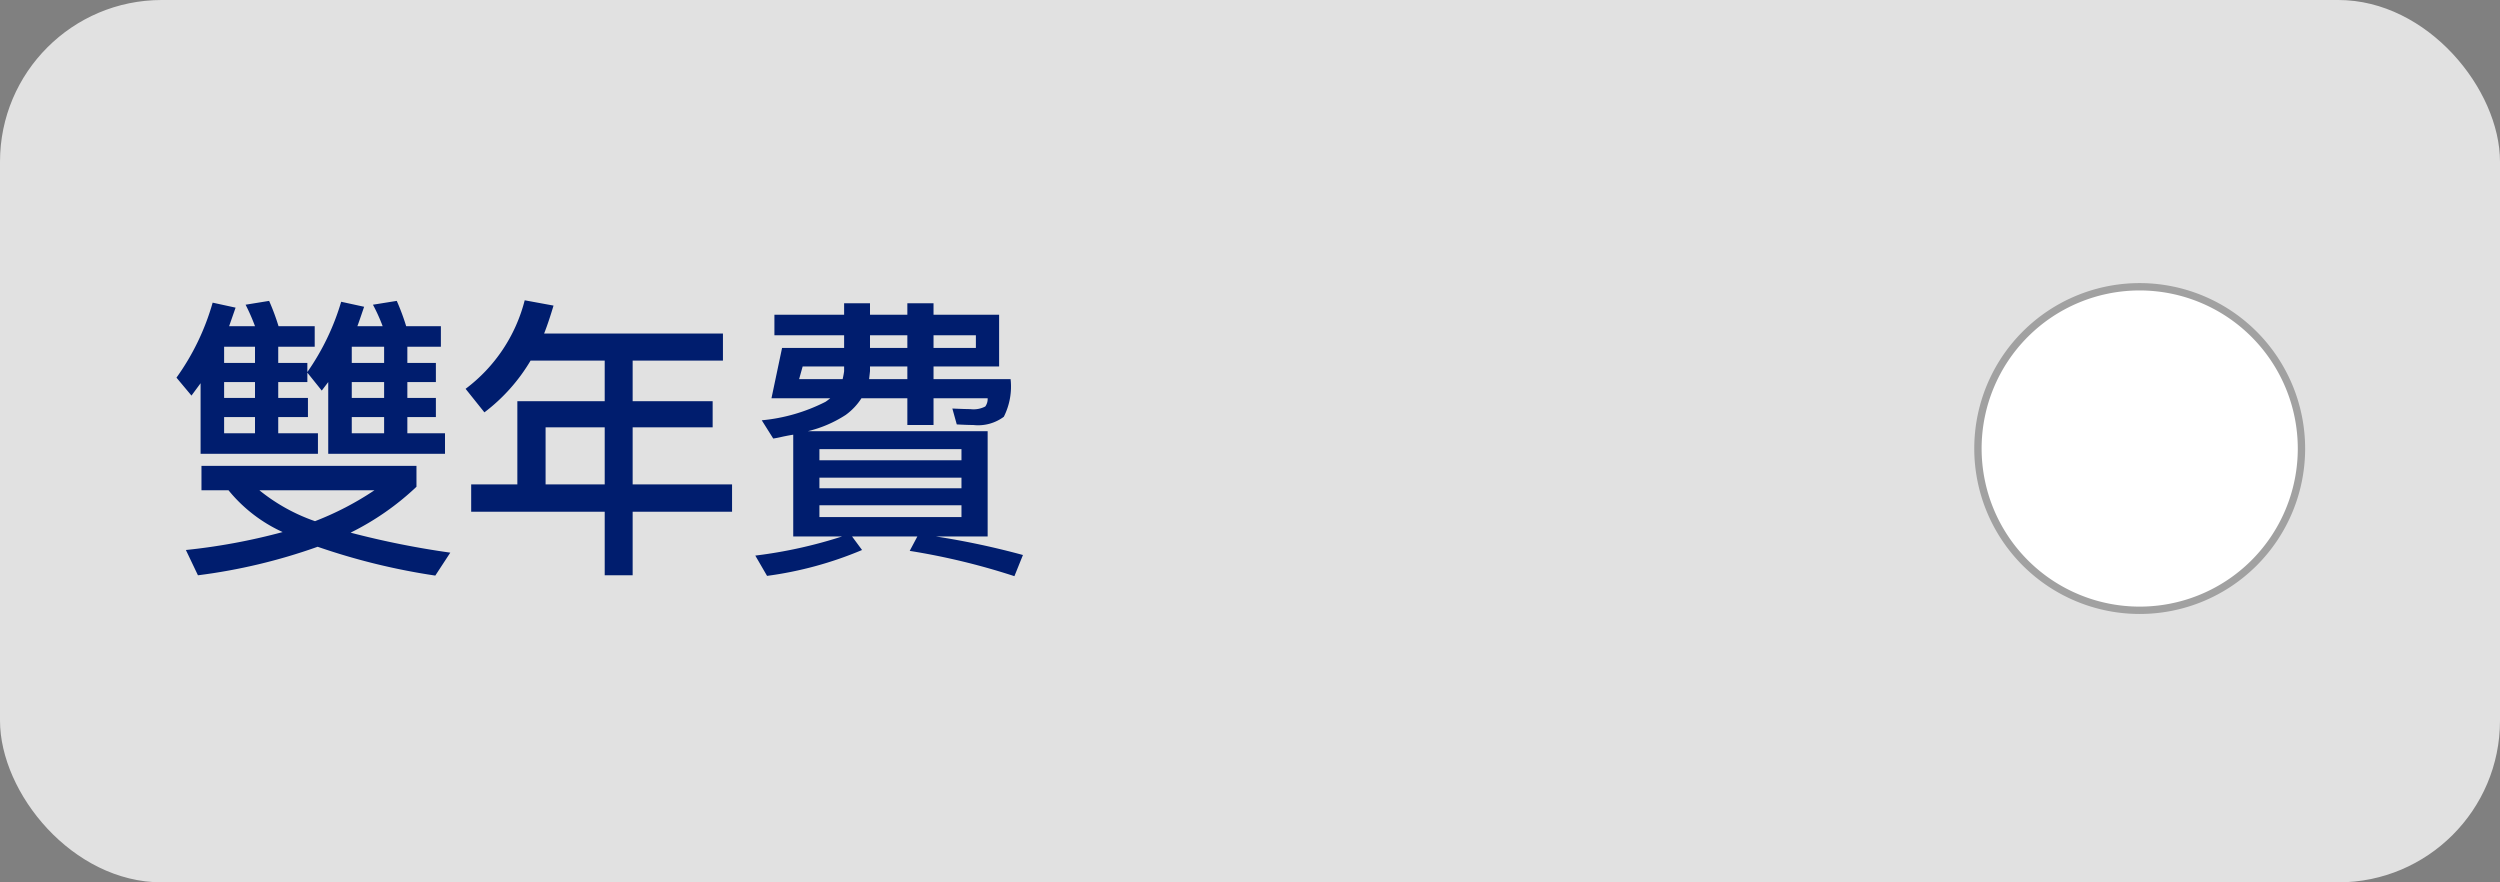<svg xmlns="http://www.w3.org/2000/svg" width="170" height="60" viewBox="0 0 170 60">
  <rect x="0" y="0" width="170" height="60" fill="#808080" stroke="none"/>
  <g id="Group_24486" data-name="Group 24486" transform="translate(-2146 -86)">
    <rect id="Rectangle_32012" data-name="Rectangle 32012" width="170" height="60" rx="11" transform="translate(2146 86)" fill="#e1e1e1"/>
    <path id="Path_32894" data-name="Path 32894" d="M10.96-11.02l-.44.58-.98-1.22v.64H7.56v1.08H9.58v1.3H7.56v1.1h2.7v1.4H2.28v-4.8l-.62.84L.64-11.32a16.375,16.375,0,0,0,2.46-5.1l1.56.34-.44,1.26H5.98a13.648,13.648,0,0,0-.64-1.46l1.6-.26a15.558,15.558,0,0,1,.64,1.72h2.46v1.4H7.56v1.1H9.54v.62a16.463,16.463,0,0,0,2.3-4.78l1.56.34q-.44,1.3-.46,1.32h1.72A11.764,11.764,0,0,0,14-16.28l1.62-.26a15.558,15.558,0,0,1,.64,1.72h2.36v1.4H16.34v1.1h1.94v1.3H16.34v1.08h1.94v1.3H16.34v1.1H18.9v1.4H10.96Zm-4.98-1.3v-1.1H3.88v1.1Zm0,4.78v-1.1H3.88v1.1Zm0-2.4v-1.08H3.88v1.08Zm8.78,2.4v-1.1h-2.2v1.1Zm0-2.4v-1.08h-2.2v1.08Zm0-2.38v-1.1h-2.2v1.1ZM2.34-3.66V-5.32H16.96V-3.9A18.29,18.29,0,0,1,12.48-.78,58.97,58.97,0,0,0,19.26.58L18.24,2.14a44.44,44.44,0,0,1-8-1.96A38.619,38.619,0,0,1,2.1,2.12L1.28.4A41.557,41.557,0,0,0,7.86-.82,10.187,10.187,0,0,1,4.18-3.66Zm7.72,2.1a20.523,20.523,0,0,0,4.04-2.1H6.28A12.5,12.5,0,0,0,10.06-1.56ZM24.72-12.48a12.226,12.226,0,0,1-3.14,3.52l-1.28-1.6a10.875,10.875,0,0,0,4.02-6.02l1.96.36q-.34,1.14-.64,1.9H37.8v1.84H31.66v2.76H37.1v1.78H31.66v3.88h6.76V-2.2H31.66V2.12h-1.9V-2.2H20.68V-4.06h3.14V-9.72h5.94v-2.76Zm1.02,8.42h4.02V-7.94H25.74Zm17.48-8.02-.24.86h2.96q.08-.36.1-.54v-.32Zm4.58,0v.32l-.06.54h2.6v-.86Zm4.32,0v.86h5.24a4.567,4.567,0,0,1-.46,2.56,2.928,2.928,0,0,1-2.08.56q-.4,0-1.12-.04l-.3-1.08q.88.04,1.22.04a1.717,1.717,0,0,0,1.02-.18.875.875,0,0,0,.16-.56H52.12V-8.1H50.34V-9.92H47.22a4.174,4.174,0,0,1-1.08,1.14,8.3,8.3,0,0,1-2.56,1.1H55.8V-.52H52.28A53.374,53.374,0,0,1,58.2.74l-.58,1.44A46.355,46.355,0,0,0,50.5.46l.52-.98H46.58l.68.92A25.144,25.144,0,0,1,40.8,2.16L40,.78a31.572,31.572,0,0,0,5.9-1.3H42.58V-7.44q-.16.02-.66.12-.42.1-.7.14l-.78-1.24a11.954,11.954,0,0,0,4.34-1.26q.12-.08.32-.24h-4l.72-3.42h4.22v-.86H41.3v-1.4h4.74v-.78H47.8v.78h2.54v-.78h1.78v.78h4.46v3.52ZM47.8-14.2v.86h2.54v-.86Zm4.32,0v.86H55v-.86Zm1.9,12.36v-.8H44.36v.8ZM44.36-3.8h9.66v-.72H44.36Zm0-1.9h9.66v-.76H44.36Z" transform="translate(2157.36 123)" fill="#001d6e"/>
    <path id="Path_32893" data-name="Path 32893" d="M16,5A11,11,0,1,0,27,16,11.012,11.012,0,0,0,16,5Z" transform="translate(2275.5 100.5)" fill="#fff" stroke="#a1a1a1" stroke-width="0.5"/>
  </g>
</svg>
